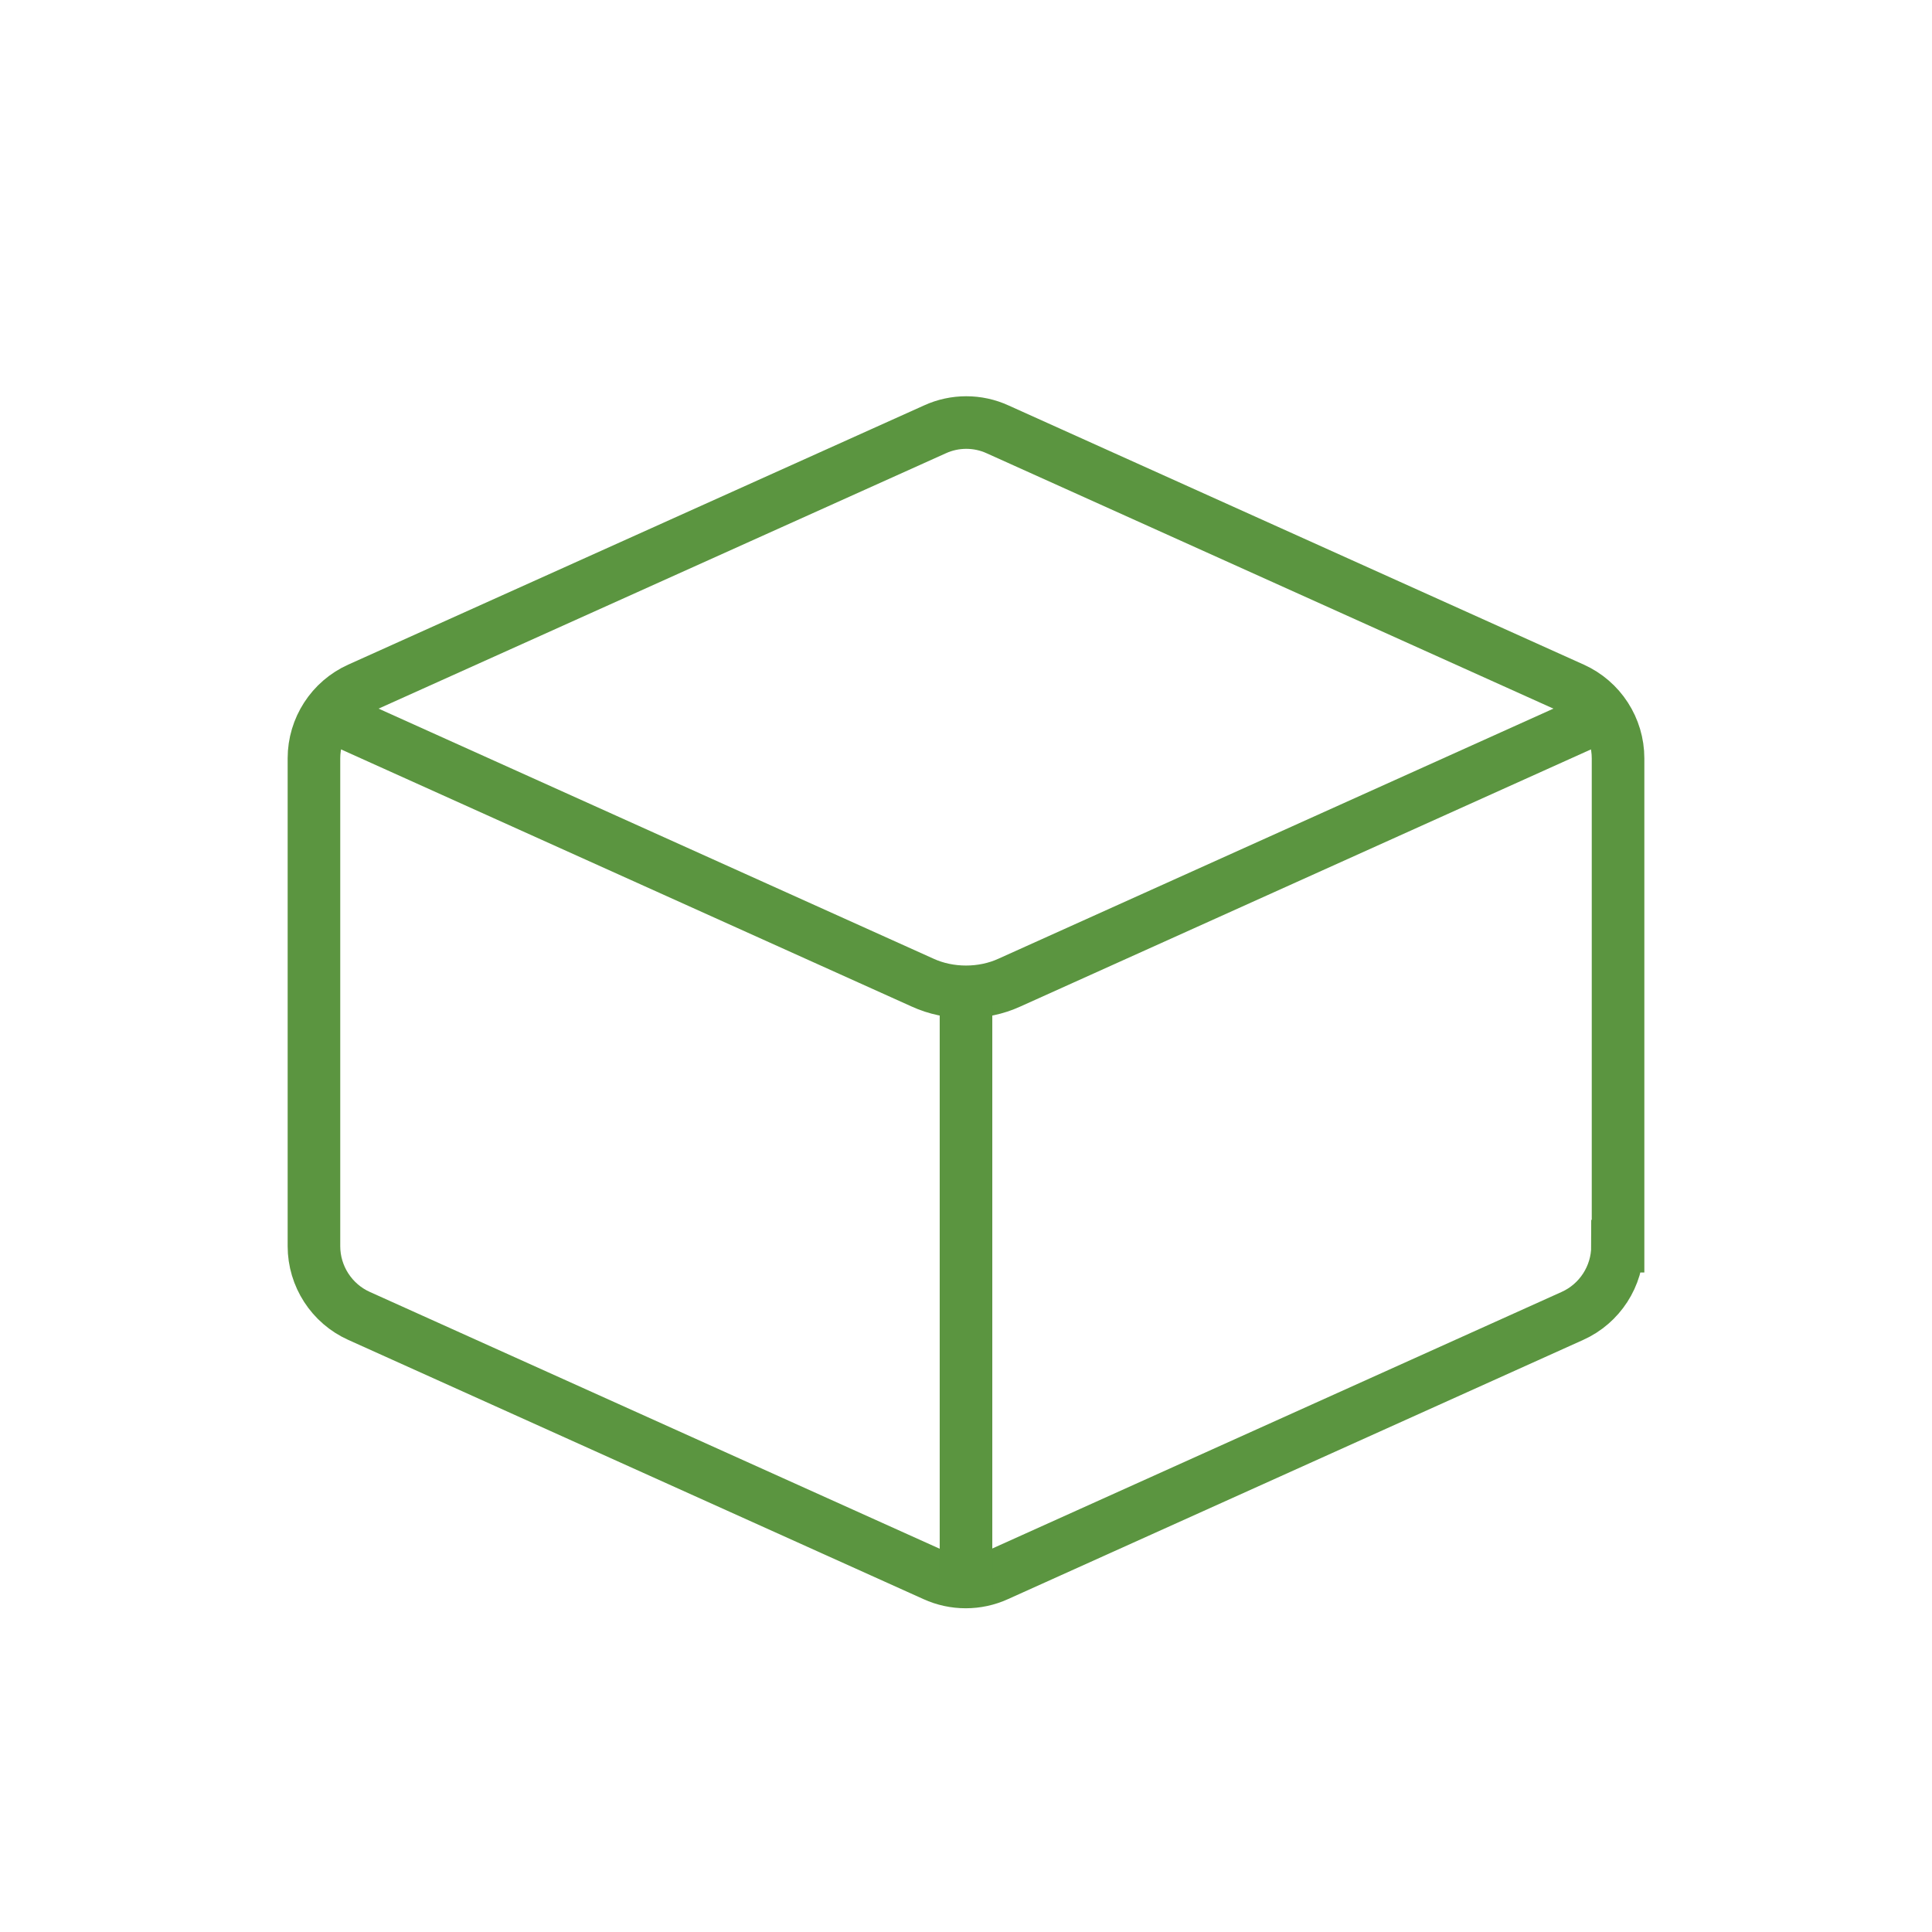 <svg width="36" height="36" viewBox="0 0 36 36" fill="none" xmlns="http://www.w3.org/2000/svg">
<path d="M30.15 23.221V14.13C30.15 13.57 29.82 13.06 29.31 12.831L18.59 8.001C18.22 7.831 17.79 7.831 17.42 8.001L6.69 12.831C6.18 13.06 5.85 13.57 5.85 14.13V23.221C5.85 23.78 6.18 24.291 6.69 24.52L17.41 29.351C17.78 29.52 18.21 29.52 18.58 29.351L29.3 24.52C29.81 24.291 30.14 23.78 30.14 23.221H30.15Z" stroke="#5B9540" stroke-width="0.98" stroke-miterlimit="10"/>
<path d="M5.85 13.199L17.19 18.309C17.69 18.539 18.31 18.539 18.81 18.309L30.15 13.199" stroke="#5B9540" stroke-width="0.98" stroke-miterlimit="10"/>
<path d="M18 29.62V18.67" stroke="#5B9540" stroke-width="0.98" stroke-miterlimit="10"/>
</svg>
